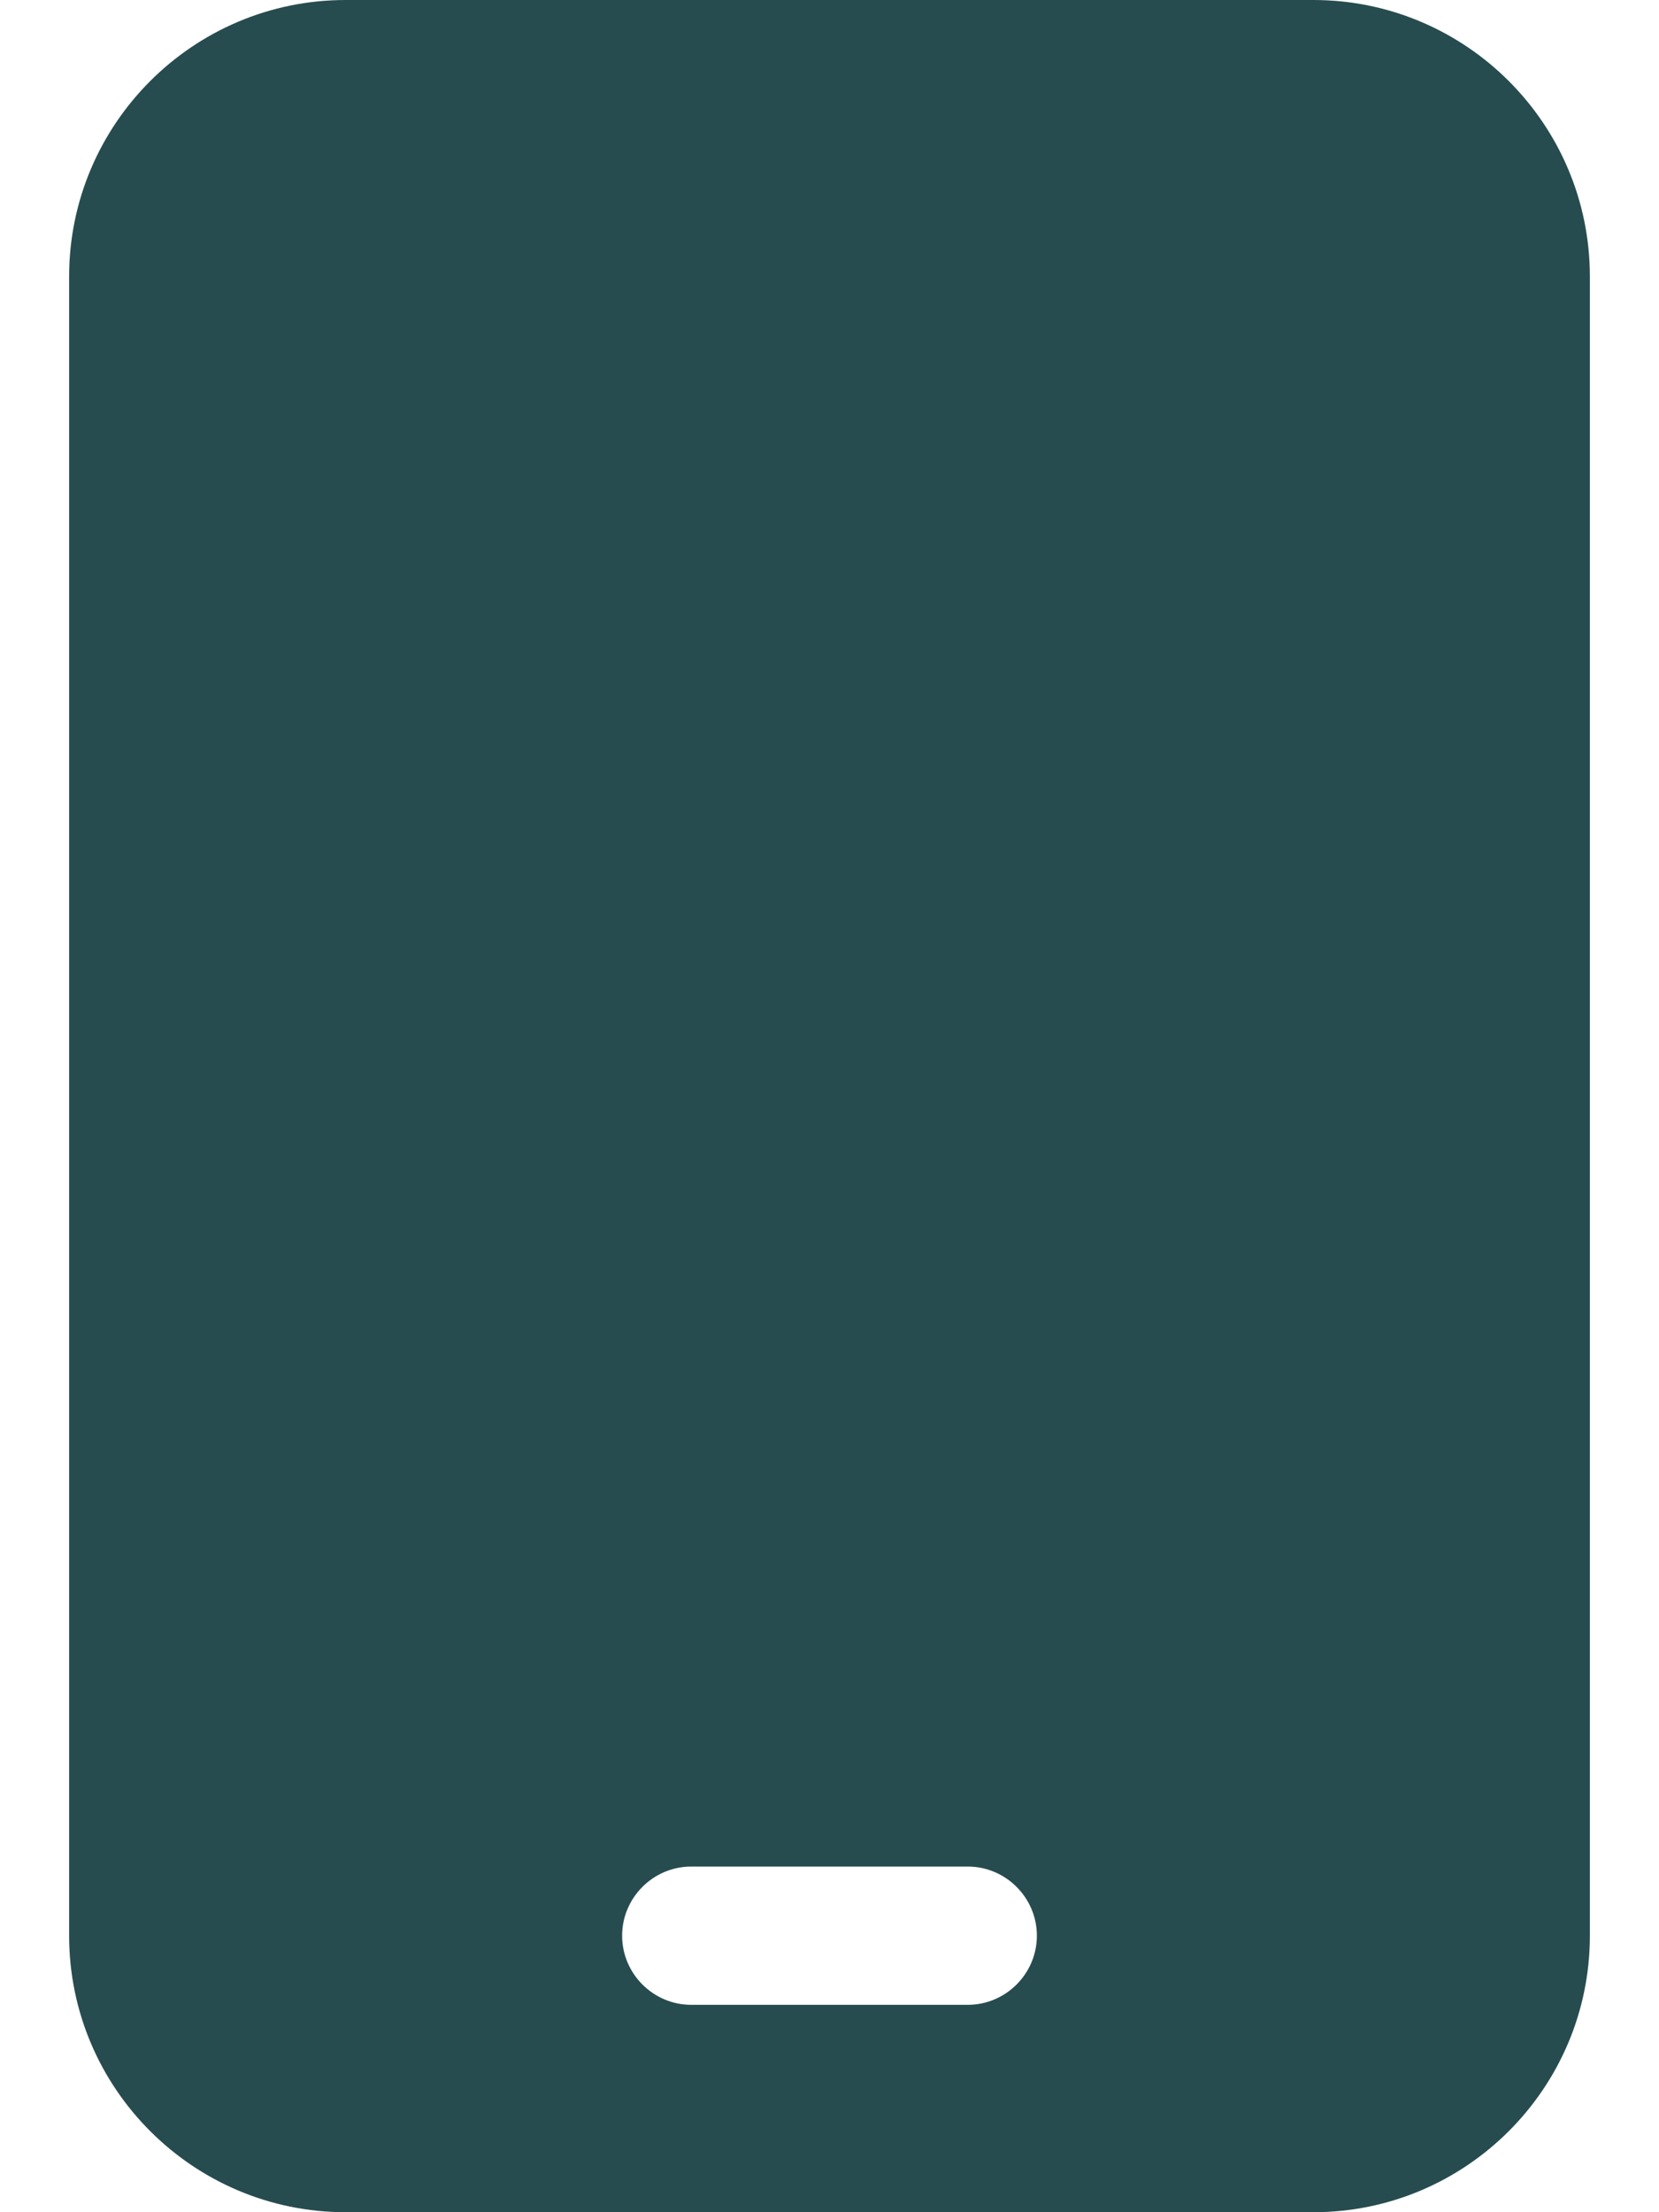 <?xml version="1.0" encoding="UTF-8"?>
<svg xmlns="http://www.w3.org/2000/svg" width="12" height="16" viewBox="0 0 12 16" fill="none">
  <path d="M2.5 0C1.397 0 0.5 0.897 0.5 2V14C0.5 15.103 1.397 16 2.5 16H9.5C10.603 16 11.5 15.103 11.5 14V2C11.5 0.897 10.603 0 9.5 0H2.5ZM5 13.5H7C7.275 13.5 7.5 13.725 7.5 14C7.5 14.275 7.275 14.5 7 14.5H5C4.725 14.5 4.5 14.275 4.5 14C4.5 13.725 4.725 13.5 5 13.5Z" fill="#274C4F"></path>
</svg>
